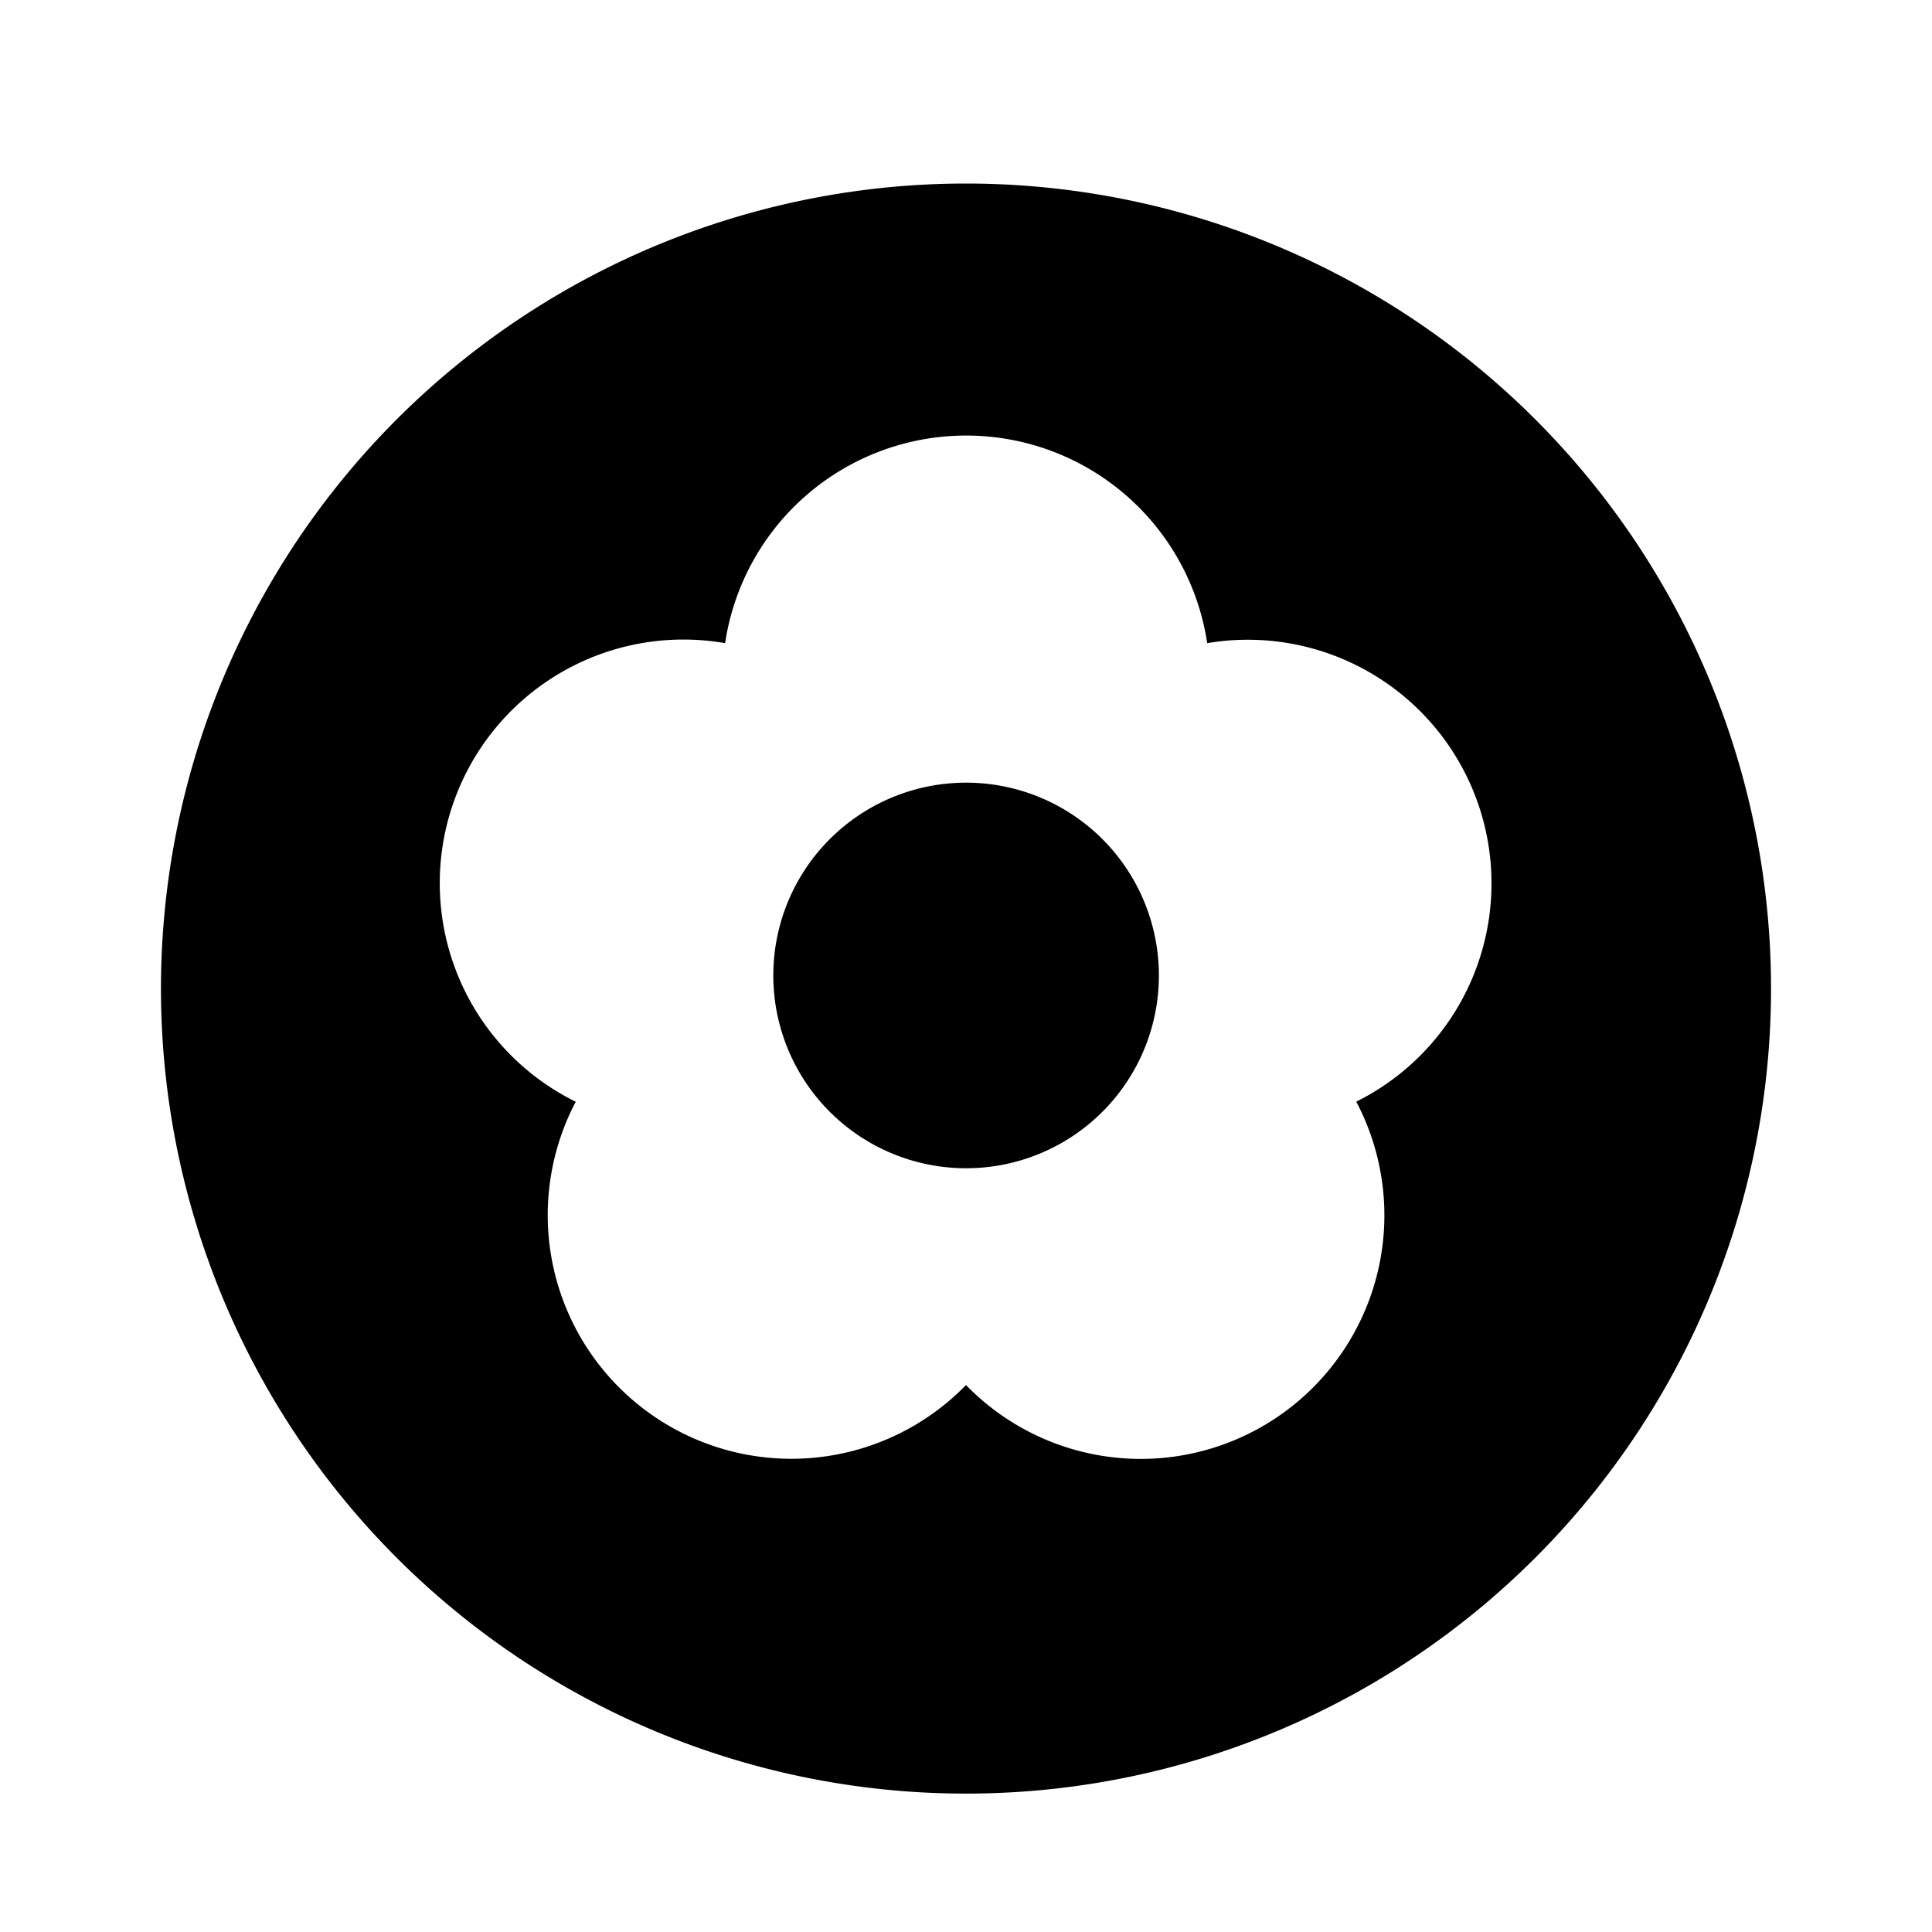 <?xml version="1.0" encoding="utf-8"?>
<svg fill="#000000" width="800px" height="800px" viewBox="-1 0 19 19" xmlns="http://www.w3.org/2000/svg" class="cf-icon-svg"><path d="M16.417 9.721A7.917 7.917 0 1 1 8.5 1.805a7.917 7.917 0 0 1 7.917 7.916zM13.55 7.945a2.397 2.397 0 0 0-2.678-1.62 2.397 2.397 0 0 0-4.741 0 2.396 2.396 0 0 0-1.469 4.51A2.396 2.396 0 0 0 8.5 13.621a2.396 2.396 0 0 0 3.838-2.787 2.397 2.397 0 0 0 1.212-2.889zm-5.049-.248a1.896 1.896 0 1 0 1.896 1.896 1.896 1.896 0 0 0-1.896-1.896z"/></svg>